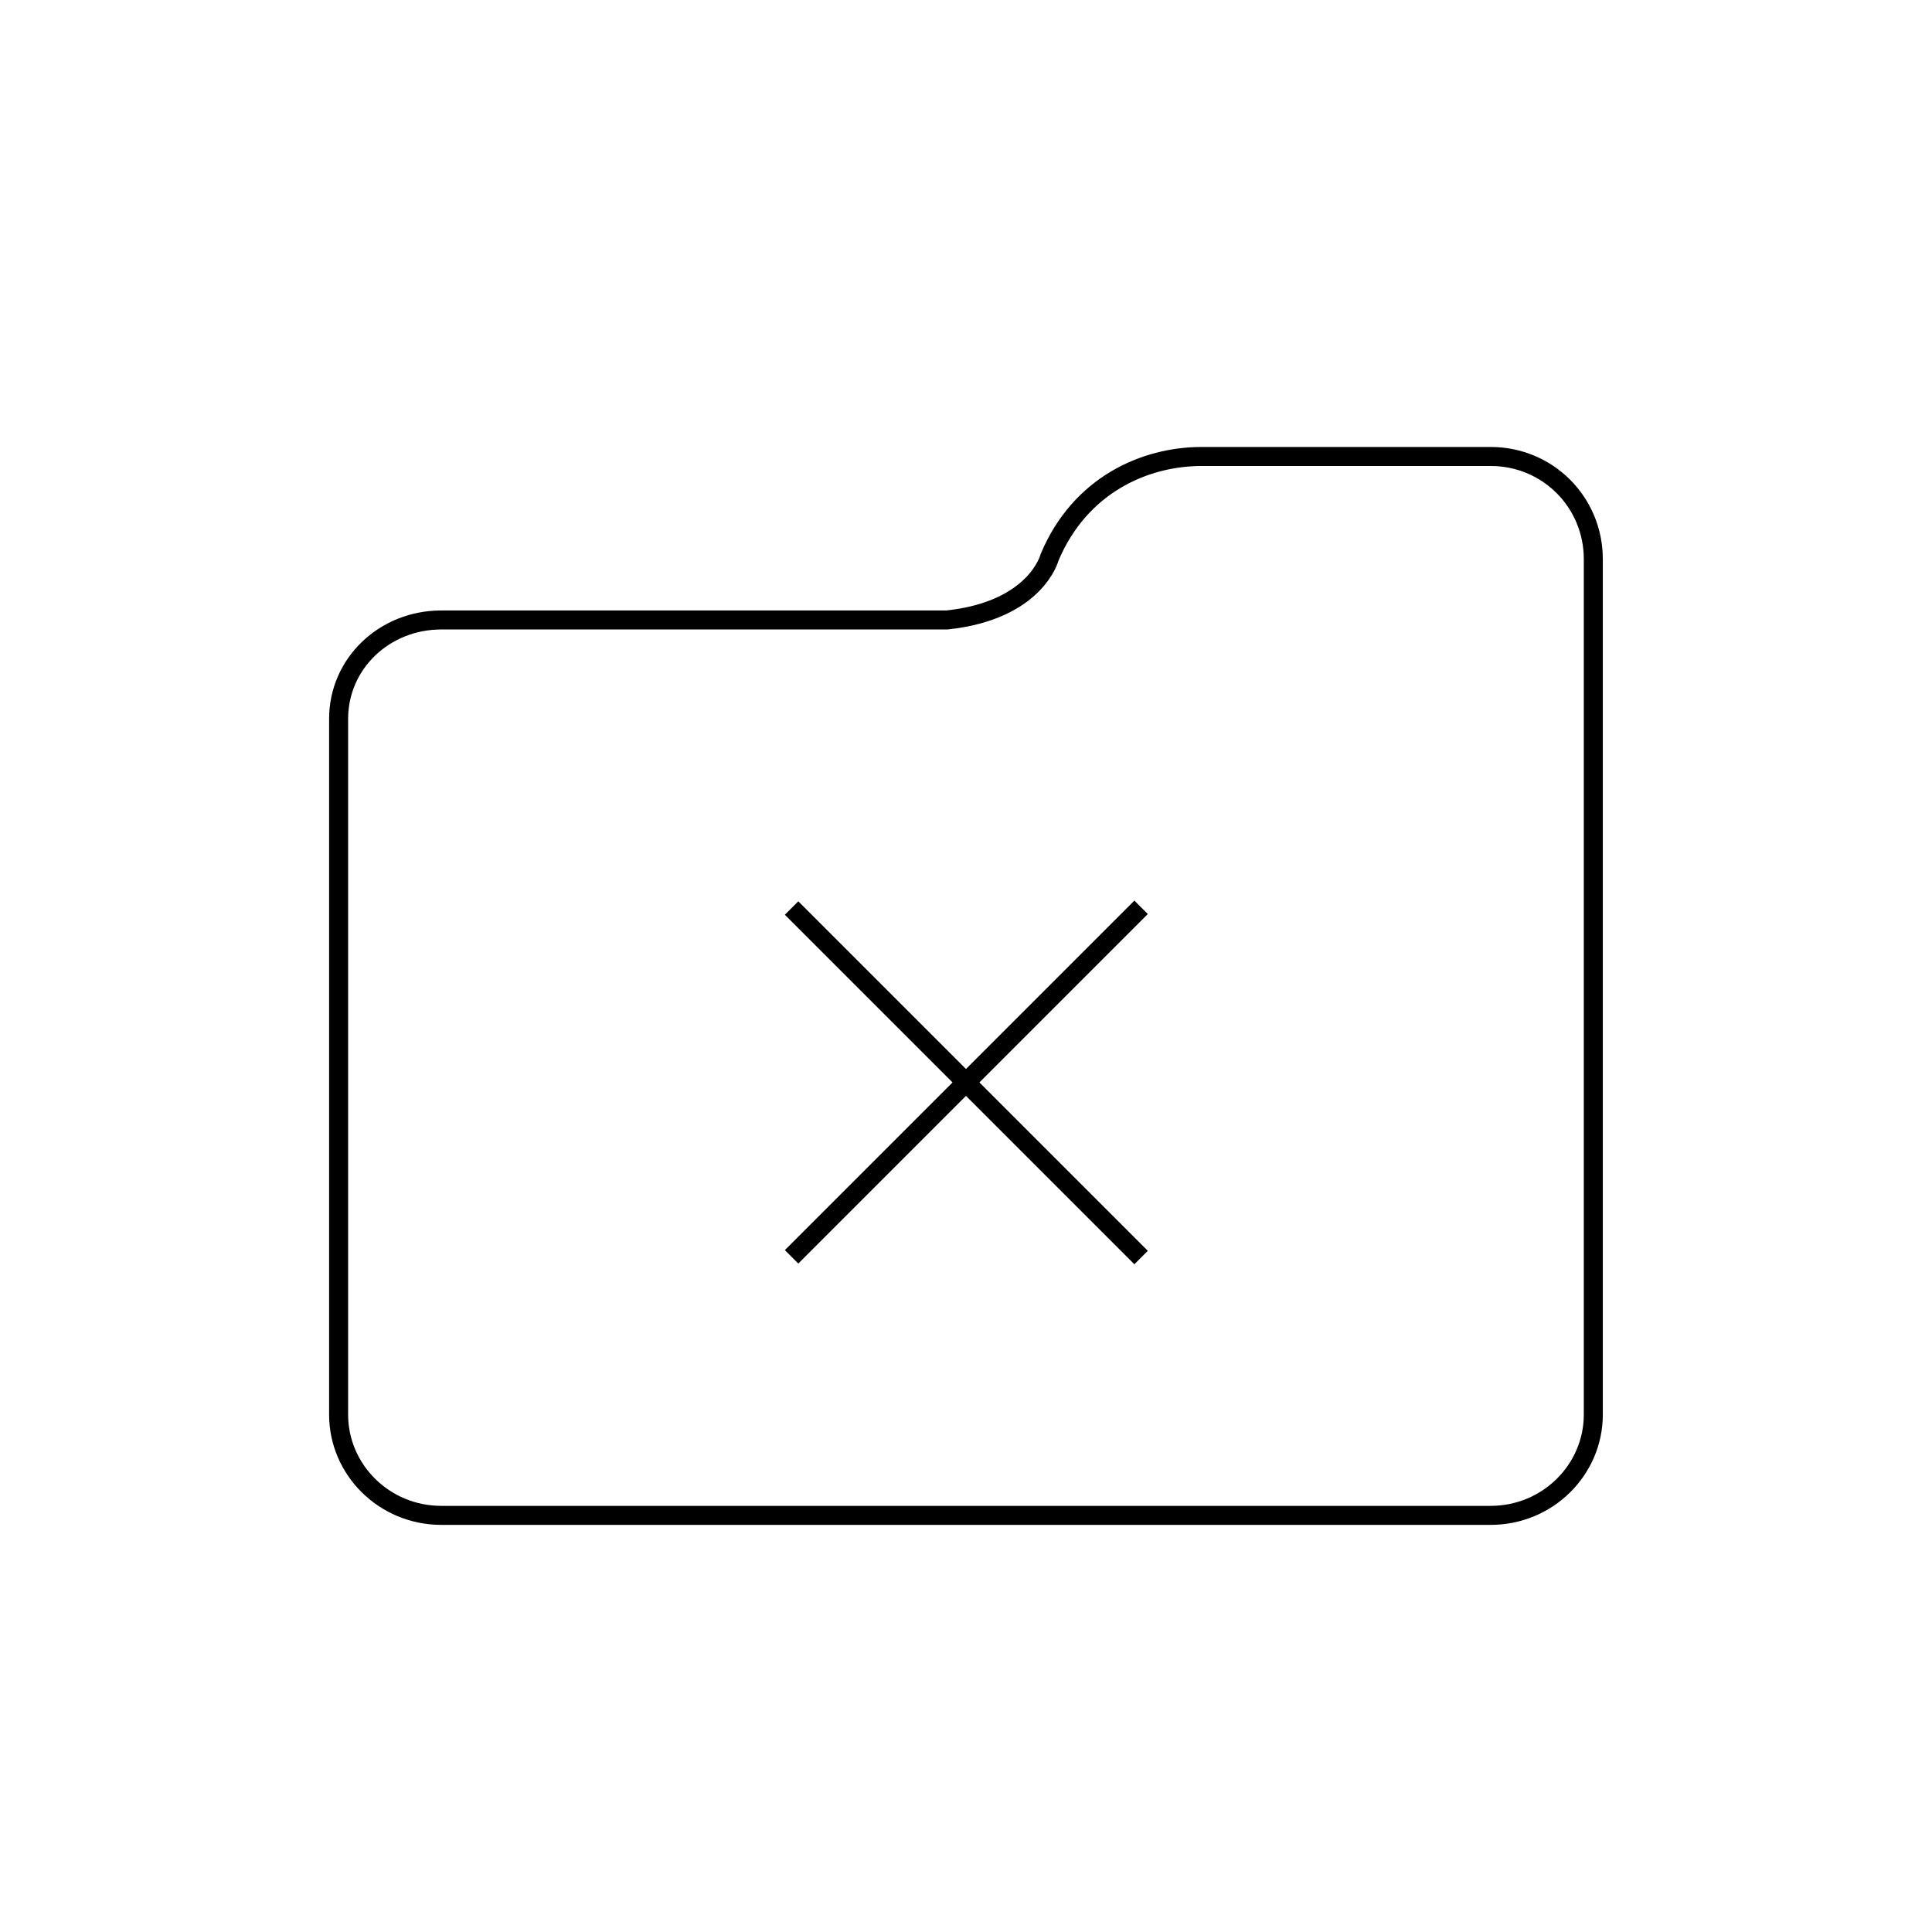 <?xml version="1.0" encoding="UTF-8"?>
<!-- The Best Svg Icon site in the world: iconSvg.co, Visit us! https://iconsvg.co -->
<svg width="800px" height="800px" version="1.1" viewBox="144 144 512 512" xmlns="http://www.w3.org/2000/svg">
 <path transform="matrix(5.038 0 0 5.038 148.09 148.09)" d="m77.6 23.2h-15.2c-3 0-6.4 1.5-8 5.3 0 0-0.7 2.8-5.4 3.3h-26.6c-3 0-5.4 2.3-5.4 5.2v36.6c0 2.9 2.4 5.3 5.4 5.3h55.2c3 0 5.4-2.4 5.4-5.3v-45c0-3-2.4-5.4-5.399-5.4z" fill="none" stroke="#000000" stroke-miterlimit="10"/>
 <path d="m444.62 382.67 3.562 3.562-92.625 92.625-3.562-3.562z"/>
 <path d="m448.18 475.48-3.562 3.562-92.625-92.625 3.562-3.562z"/>
</svg>
